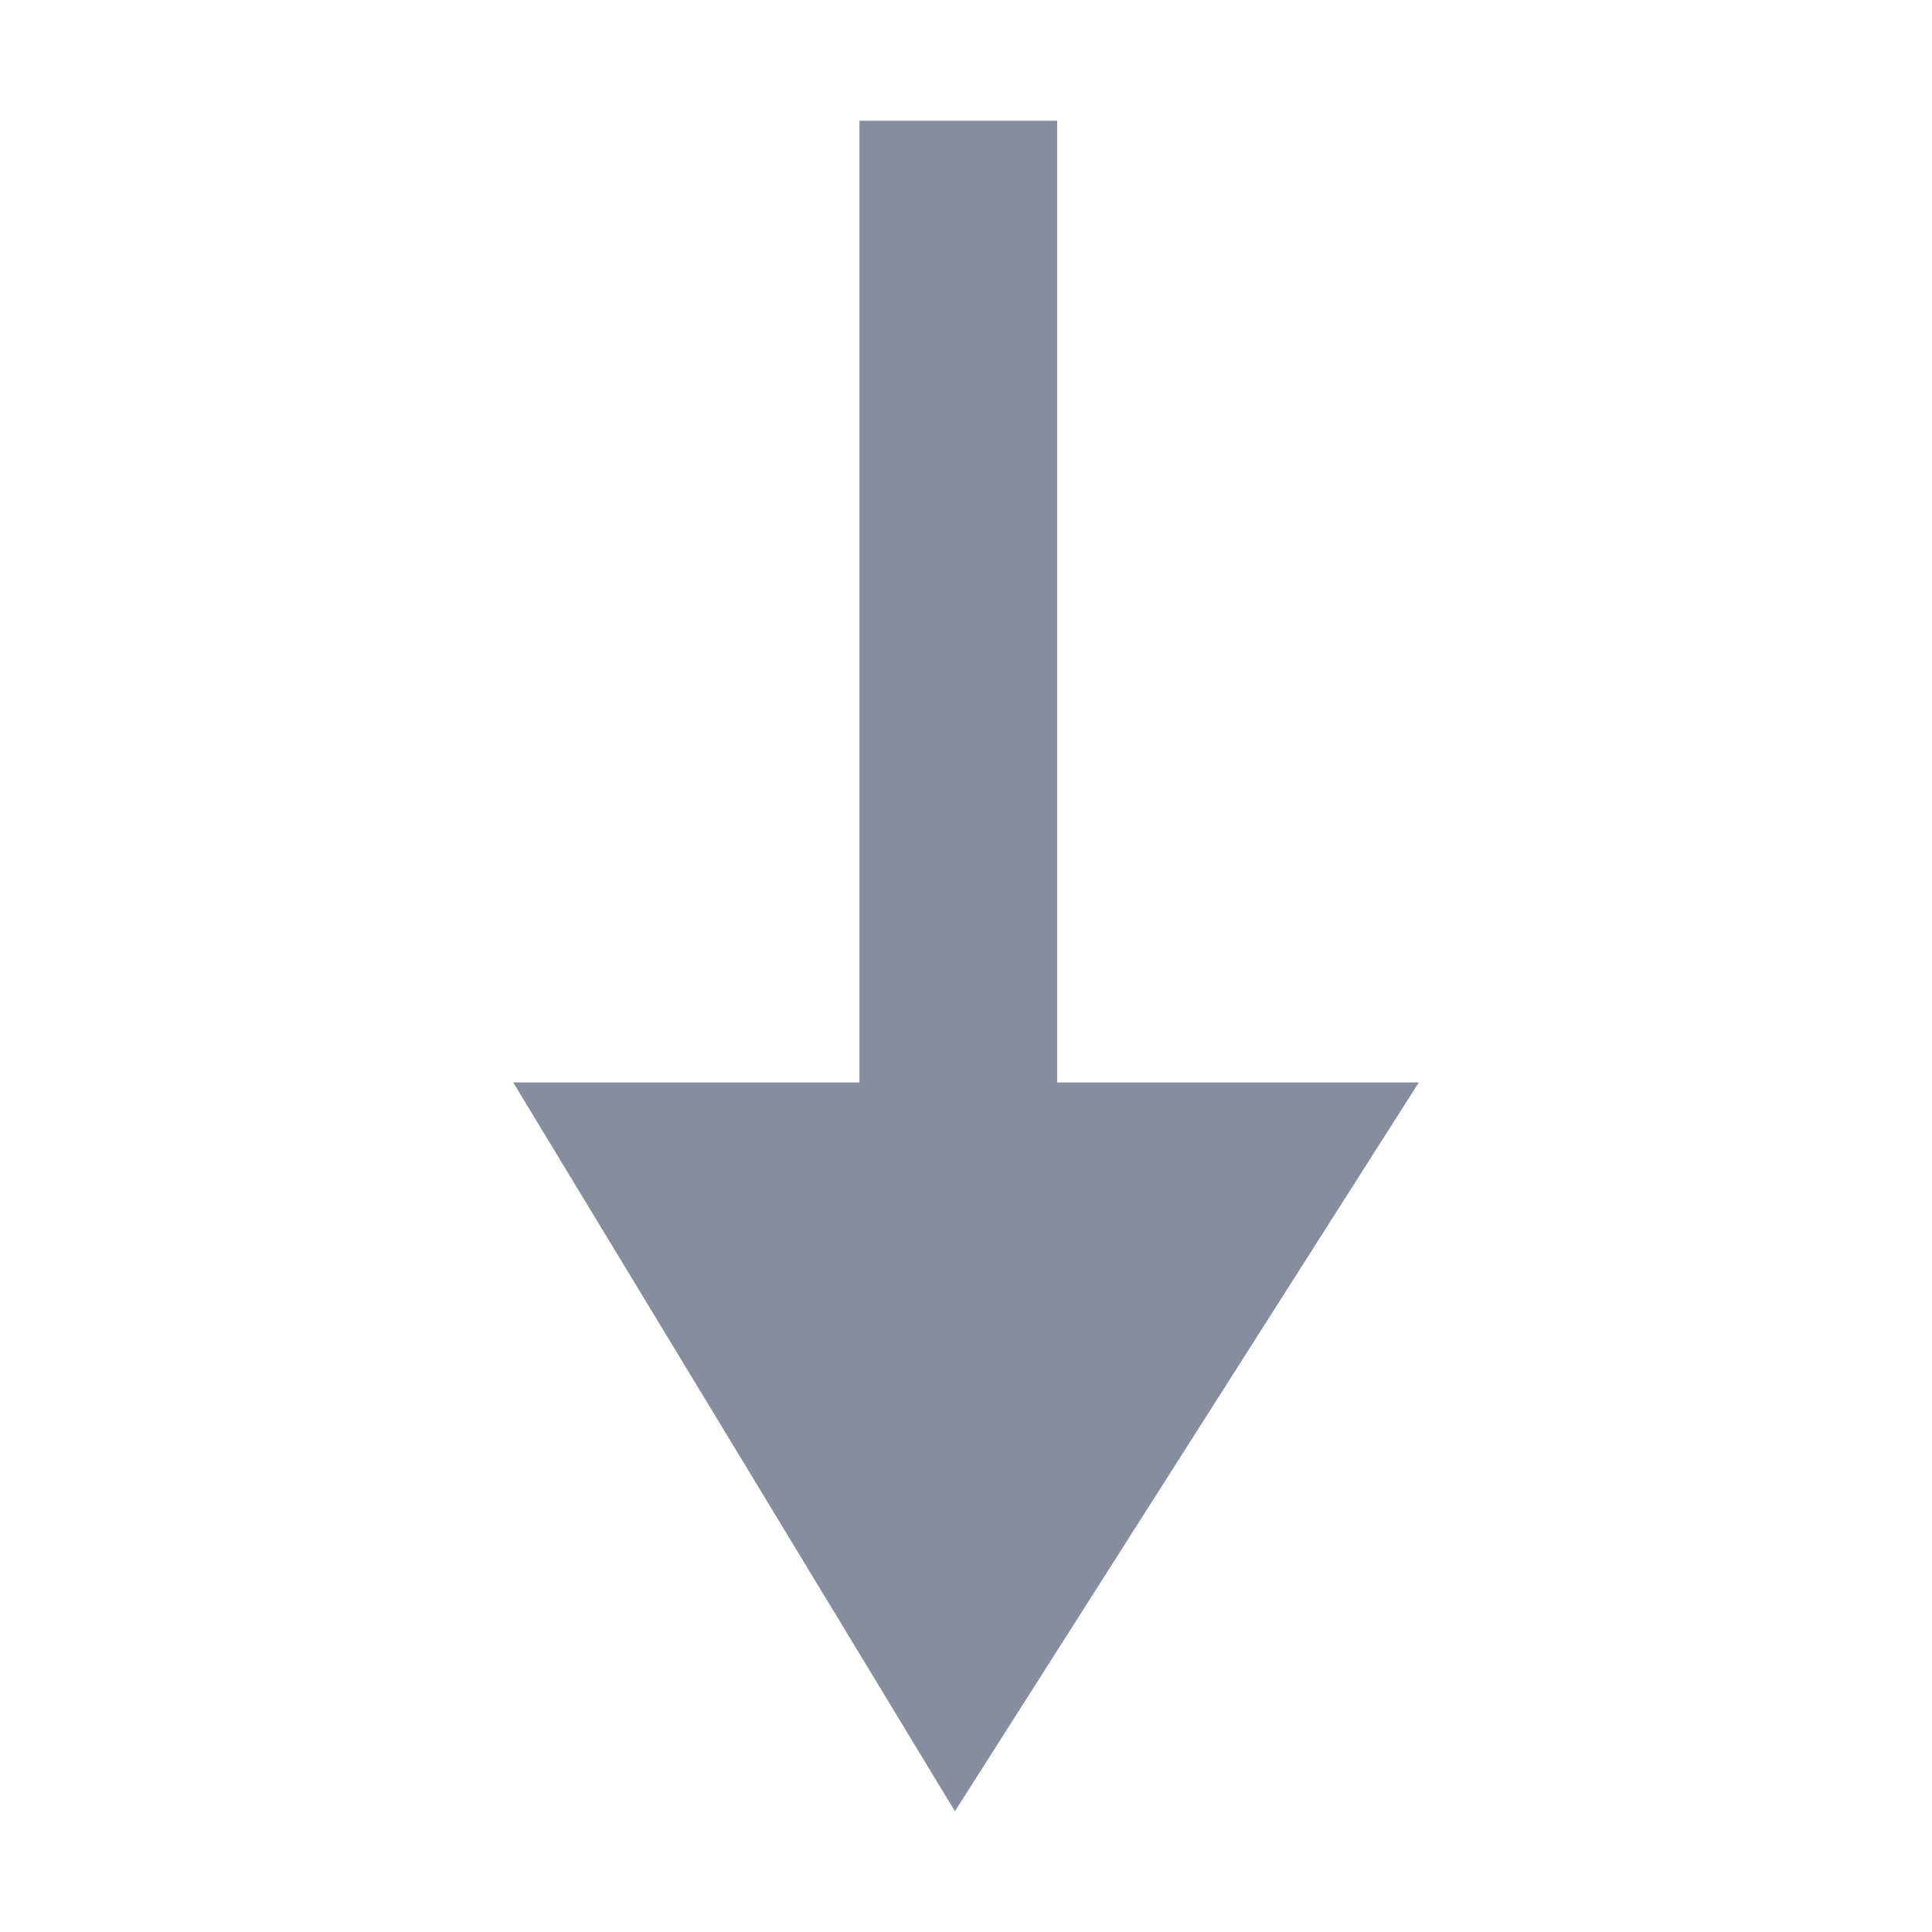 <?xml version="1.0" encoding="UTF-8"?><svg id="Ebene_1" xmlns="http://www.w3.org/2000/svg" viewBox="0 0 192 192"><defs><style>.cls-1{fill:#868d9f;}</style></defs><polygon class="cls-1" points="94.9 180 141 107.57 105.06 107.57 105.06 12 85.41 12 85.41 107.57 51 107.57 94.9 180"/></svg>